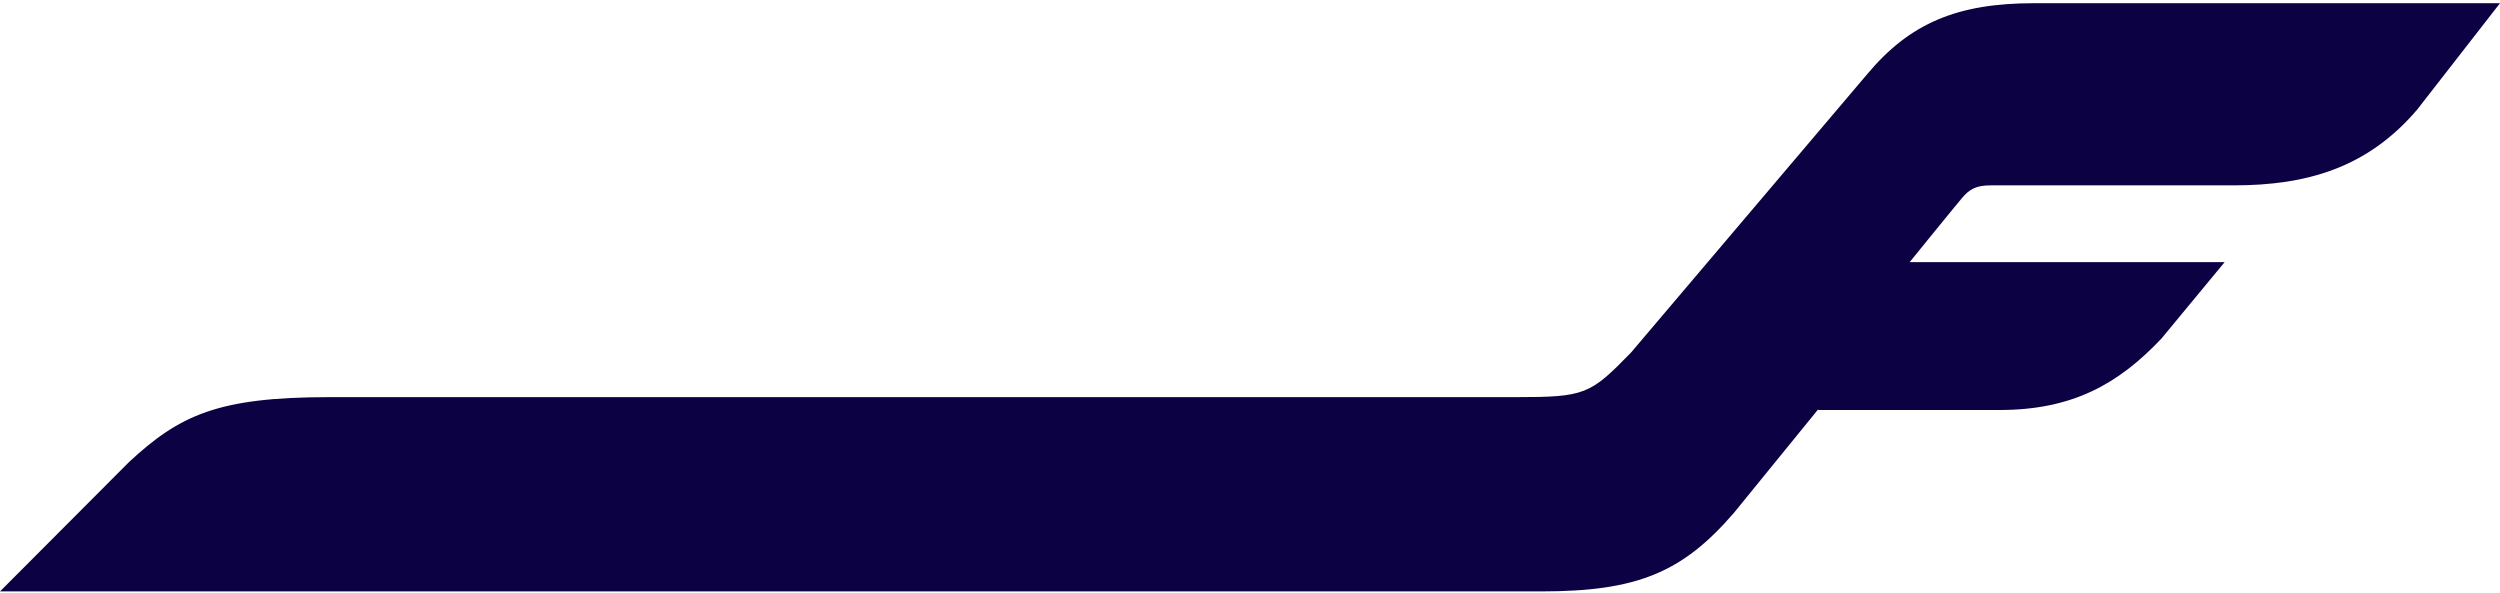 <svg version="1.2" xmlns="http://www.w3.org/2000/svg" viewBox="0 0 700 166" width="700" height="166"><style>.a{fill:#0c0243}</style><path class="a" d="m509.1 114.6l-23.6 29c-14.5 16.8-27.2 22-54.1 22h-397.3-34.1l36.1-36.2c14.2-13.2 25-18.2 56-18.2h332.1c19.7 0 21-0.7 32.5-12.5l66-77.8c12-14.4 25.3-20 46.8-20h130.5l-23.2 29.8c-13.9 16.3-30.9 21.2-51.3 21.2h-68.1c-4 0-5.9 1-8 3.5-1.3 1.5-14.7 18-14.7 18h88.2l-17.7 21.4c-12 12.7-24.9 20-45.3 20h-50.8z"/></svg>